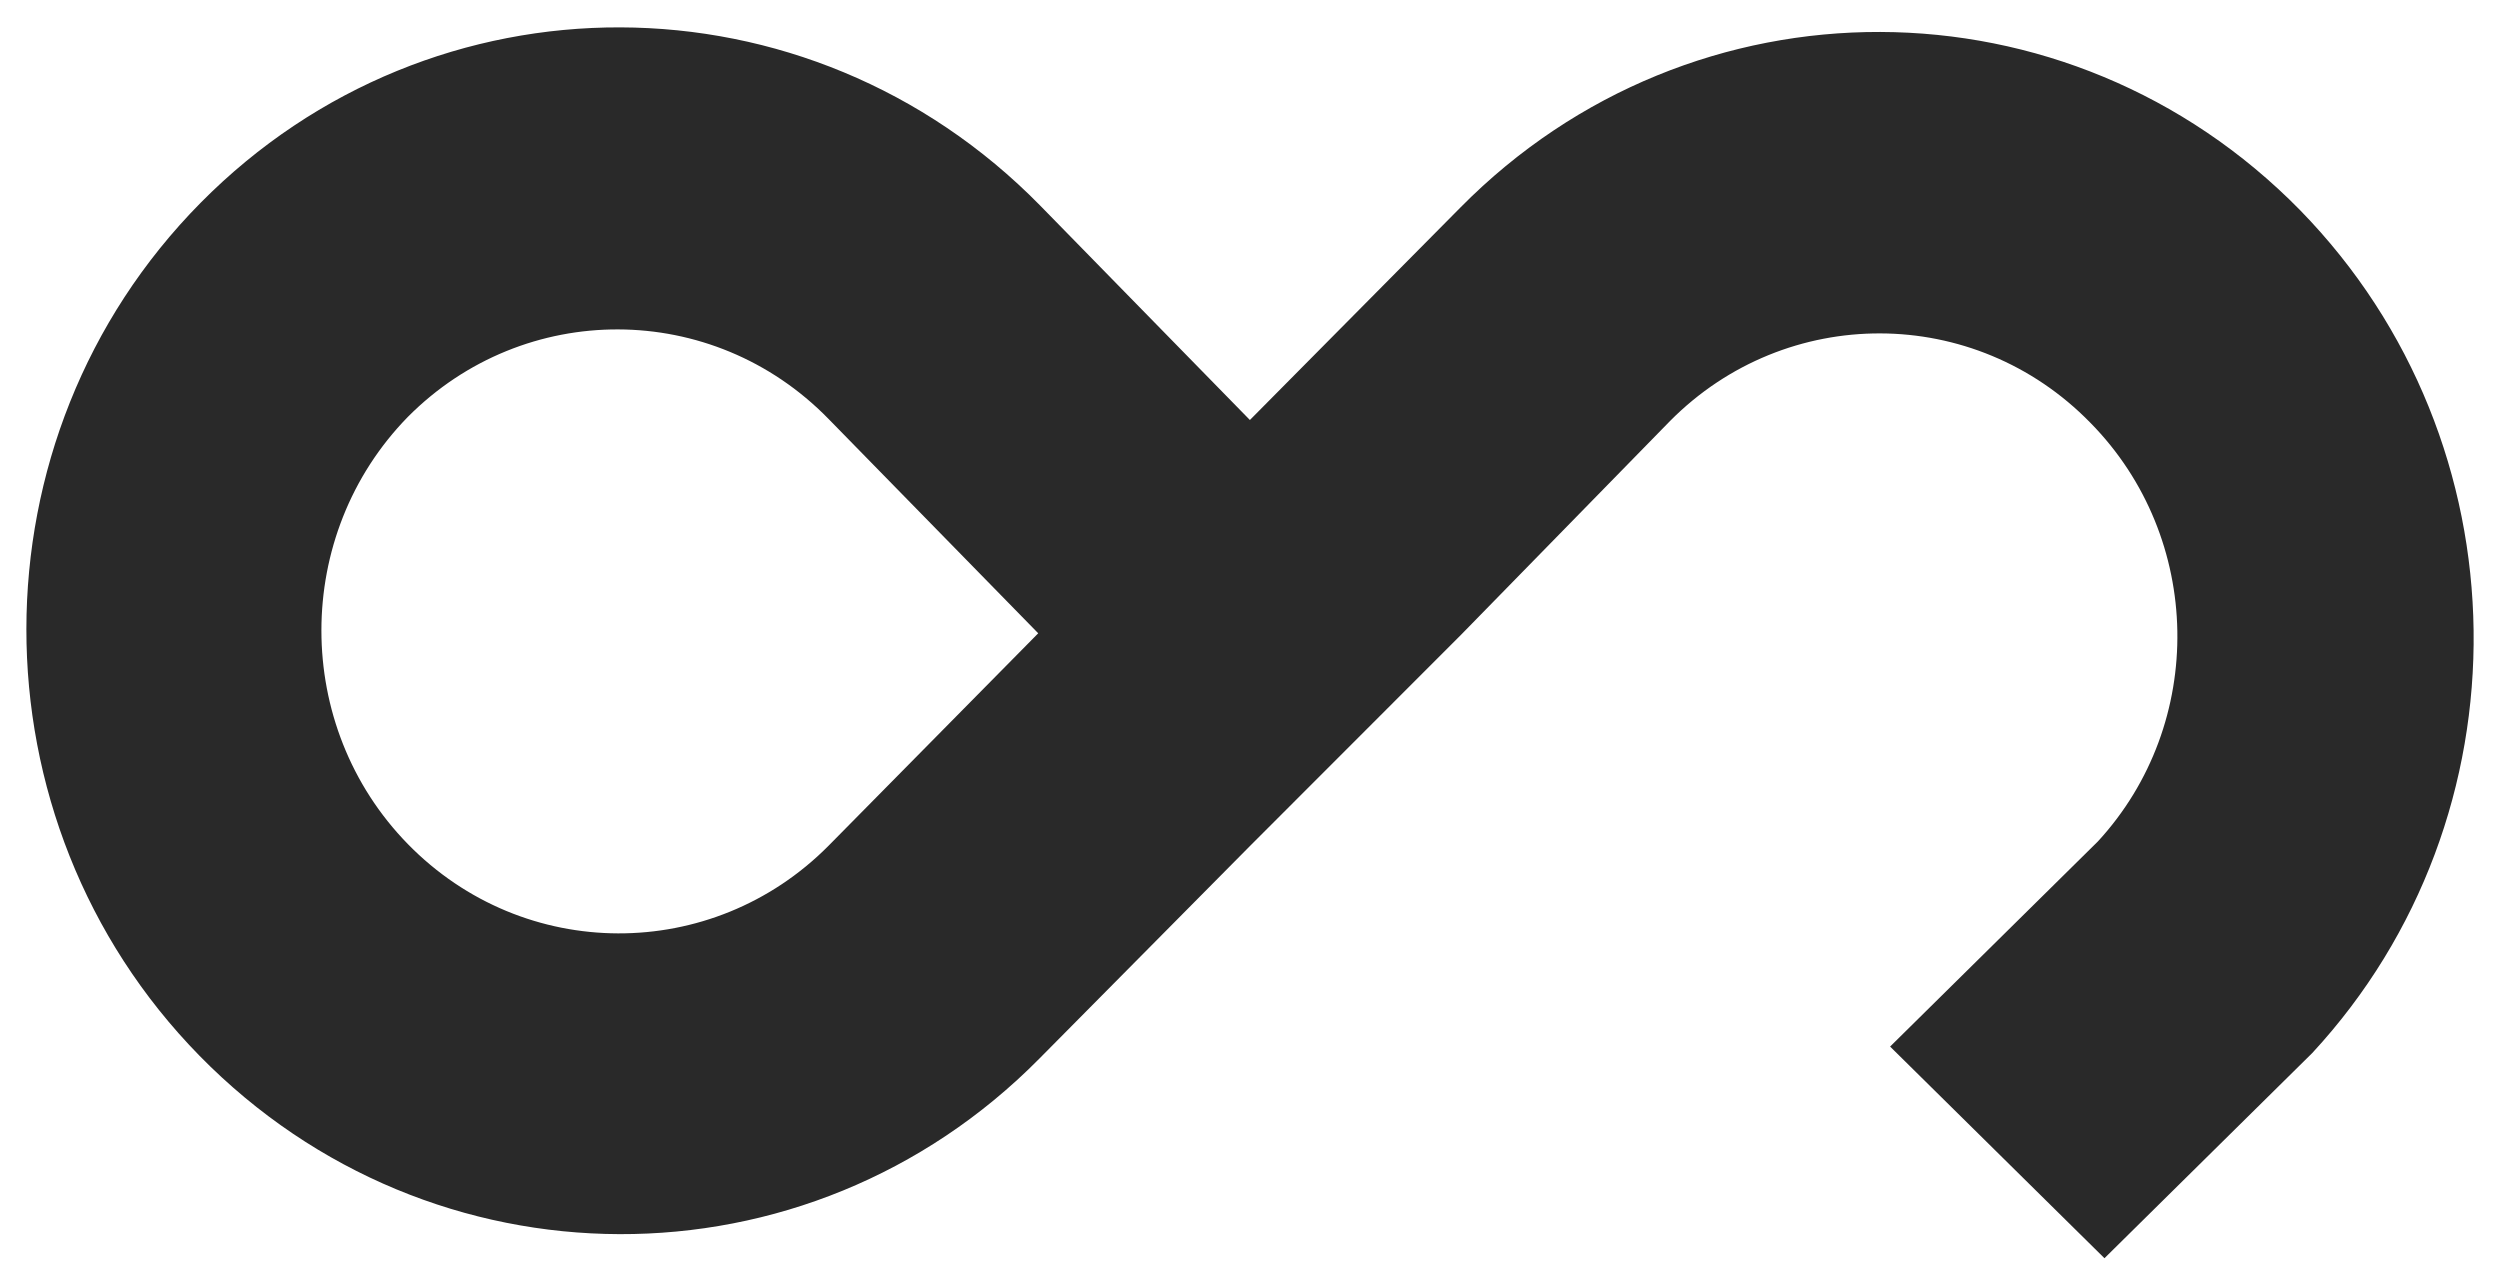 <?xml version="1.0" encoding="UTF-8"?>
<svg width="70px" height="36px" viewBox="0 0 70 36" version="1.1" xmlns="http://www.w3.org/2000/svg" xmlns:xlink="http://www.w3.org/1999/xlink">
    <!-- Generator: Sketch 64 (93537) - https://sketch.com -->
    <title>Shape</title>
    <desc>Created with Sketch.</desc>
    <g id="Home-page" stroke="none" stroke-width="1" fill="none" fill-rule="evenodd">
        <g id="Main" transform="translate(-277, -34)" fill="#292929" fill-rule="nonzero">
            <g id="logo1" transform="translate(277, 34)">
                <path d="M22.887,-11.405 C16.26,-4.905 16.233,5.604 22.81,12.104 L28.762,18.001 L22.759,23.872 C16.131,30.372 16.105,40.881 22.681,47.381 C29.258,53.881 39.965,53.881 46.568,47.407 C53.195,40.907 53.222,30.399 46.645,23.898 L40.692,18.001 L34.766,12.079 L28.787,6.234 C25.512,2.984 25.512,-2.284 28.84,-5.533 C32.063,-8.705 37.261,-8.783 40.562,-5.743 L46.306,0.075 L52.232,-5.927 L46.487,-11.745 C39.859,-17.878 29.412,-17.773 22.887,-11.405 Z M40.687,29.803 C43.962,33.055 43.962,38.328 40.635,41.579 C37.333,44.805 31.978,44.805 28.676,41.579 C25.4,38.327 25.4,33.054 28.728,29.803 L34.734,23.928 L40.687,29.803 Z" id="Shape" transform="translate(35, 17.998) rotate(90) translate(-35, -17.998) "></path>
            </g>
        </g>
    </g>
</svg>